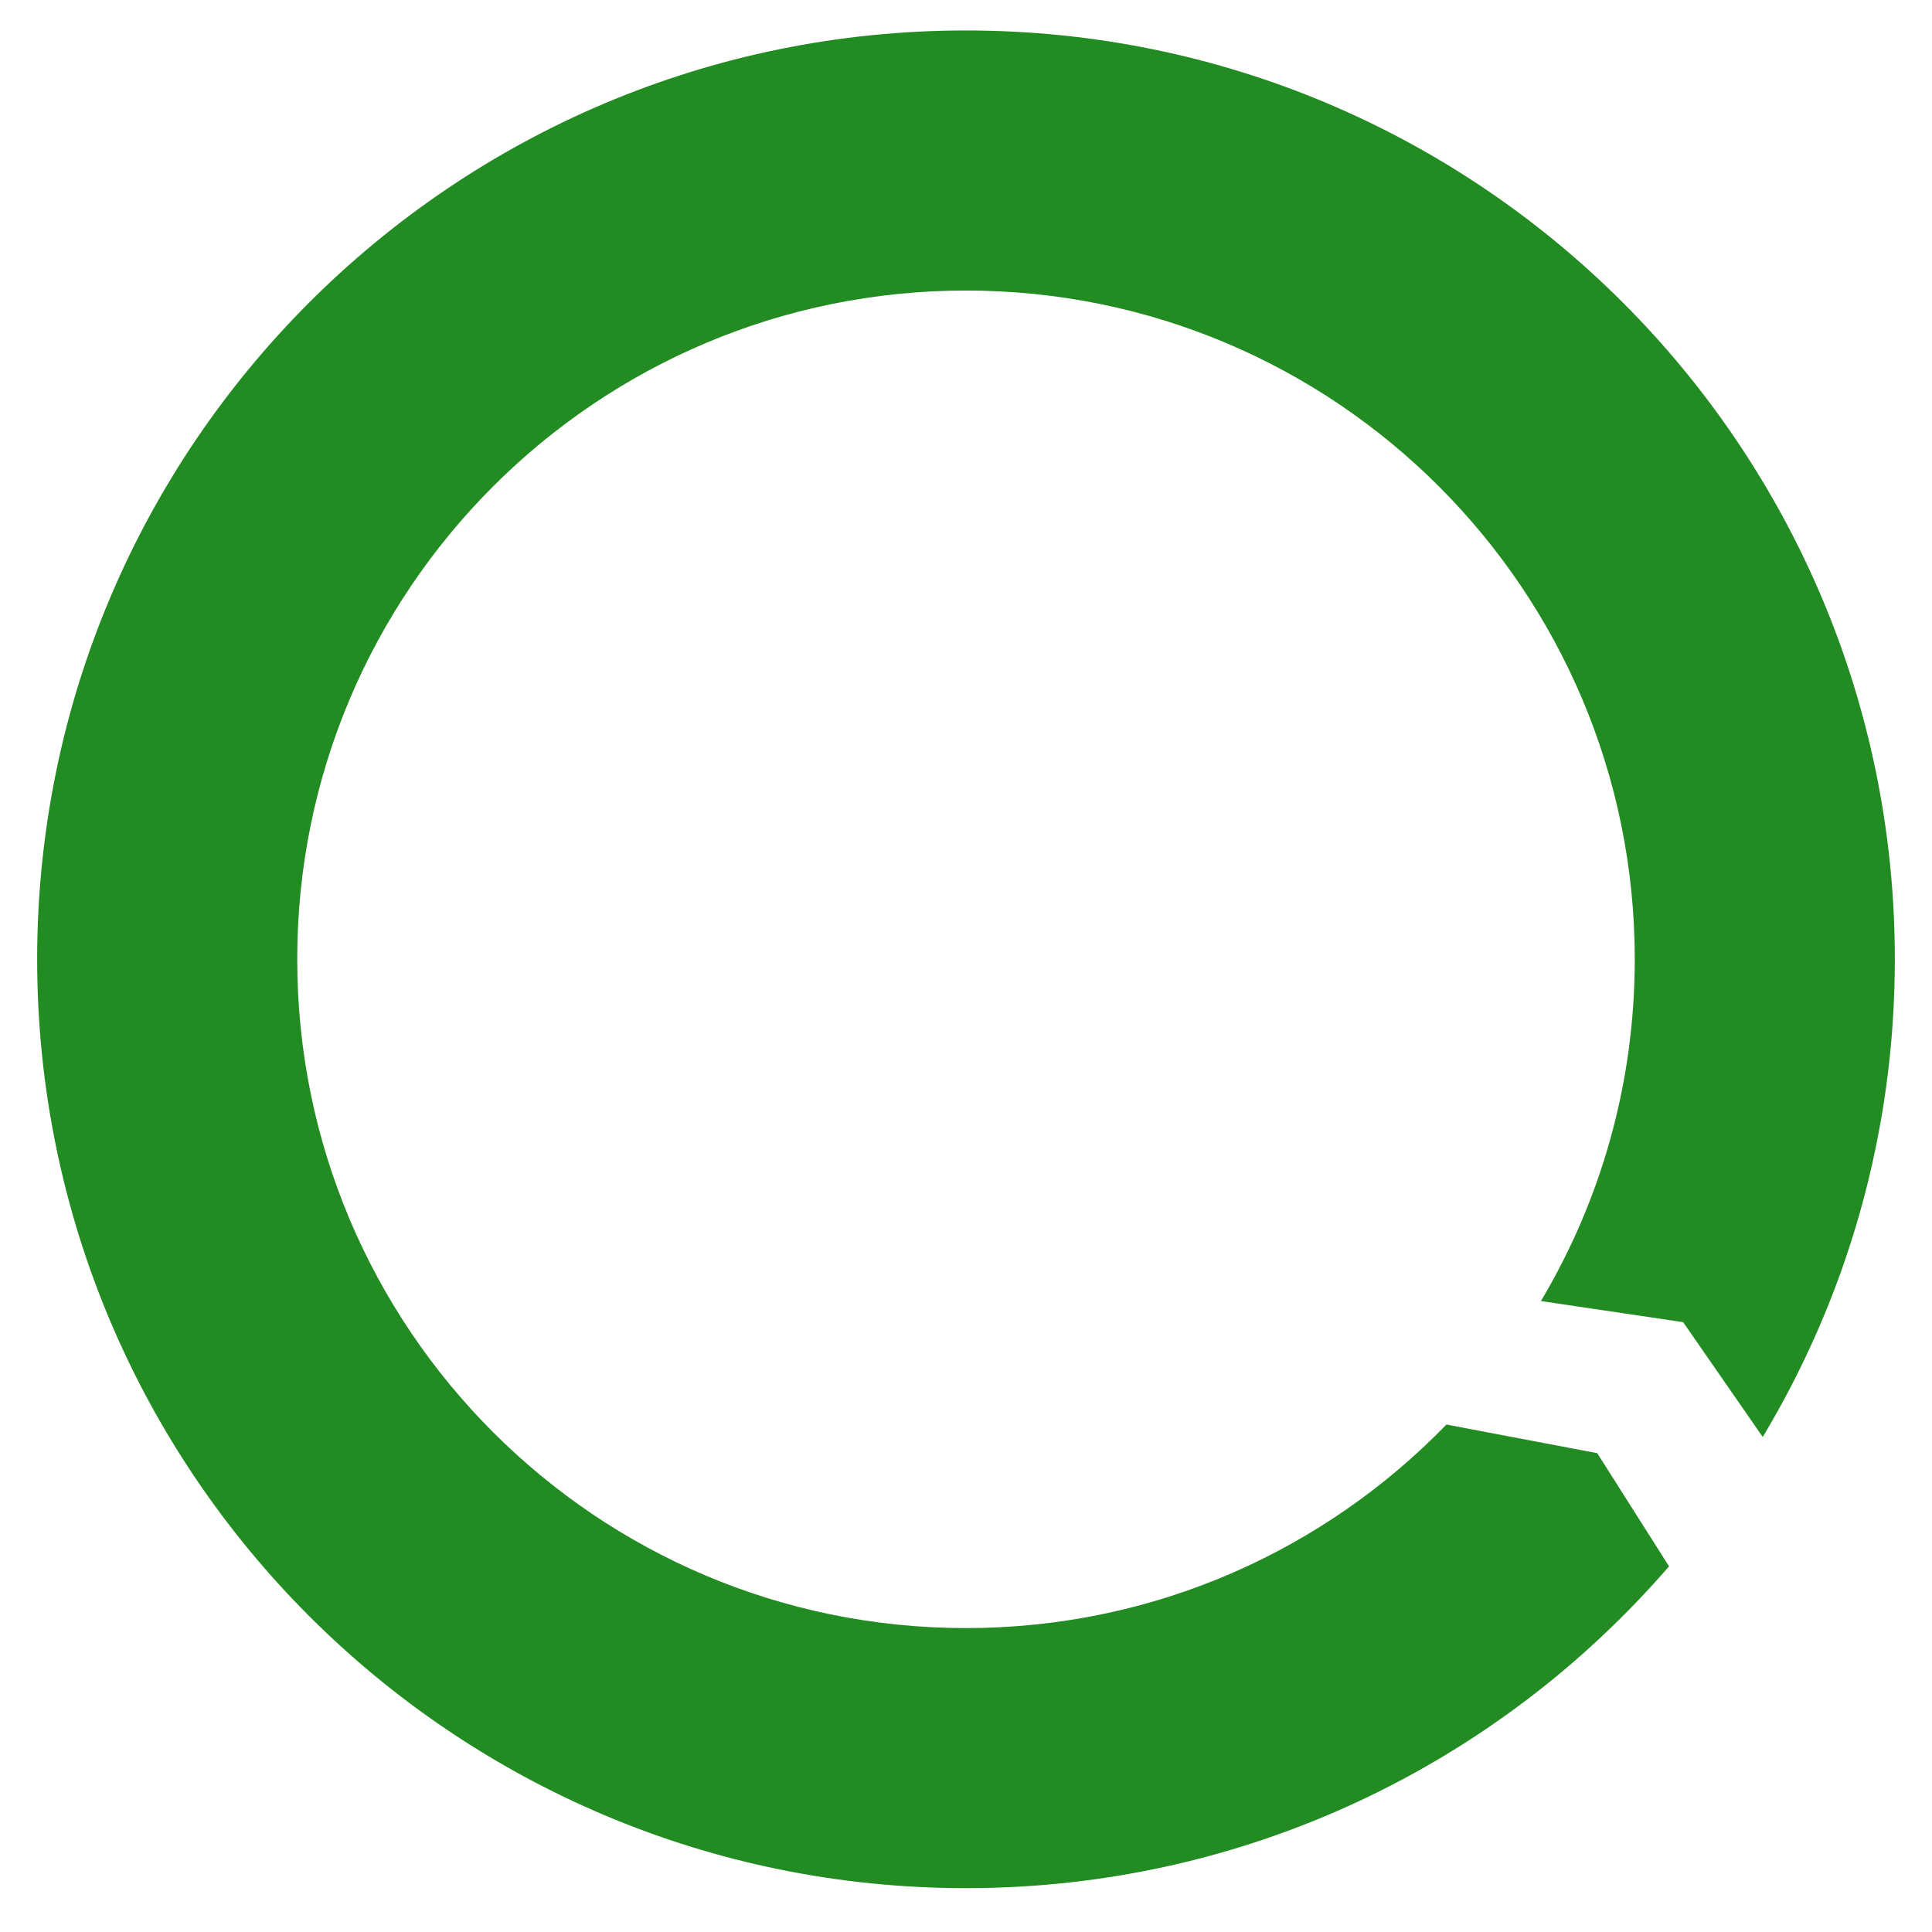<?xml version="1.0" encoding="utf-8"?>
<!-- Generator: Adobe Illustrator 24.3.0, SVG Export Plug-In . SVG Version: 6.00 Build 0)  -->
<svg version="1.1" id="Ebene_1" xmlns="http://www.w3.org/2000/svg" xmlns:xlink="http://www.w3.org/1999/xlink" x="0px" y="0px"
	 viewBox="0 0 260 260" style="enable-background:new 0 0 260 260;" xml:space="preserve">
<style type="text/css">
	.st0{fill:#228B22;}
</style>
<g>
	<path class="st0" d="M214.95,195.56l-20.3-3.85C178.28,208.6,155.37,219.1,130,219.1c-49.71,0-90-40.29-90-90s40.29-90,90-90
		s90,40.29,90,90c0,16.8-4.61,32.53-12.63,45.99l19.14,2.84l10.71,15.45C248.51,174.59,255,152.6,255,129.1
		c0-69.04-55.96-125-125-125S5,60.06,5,129.1s55.96,125,125,125c37.81,0,71.69-16.79,94.61-43.31L214.95,195.56z"/>
</g>
</svg>
